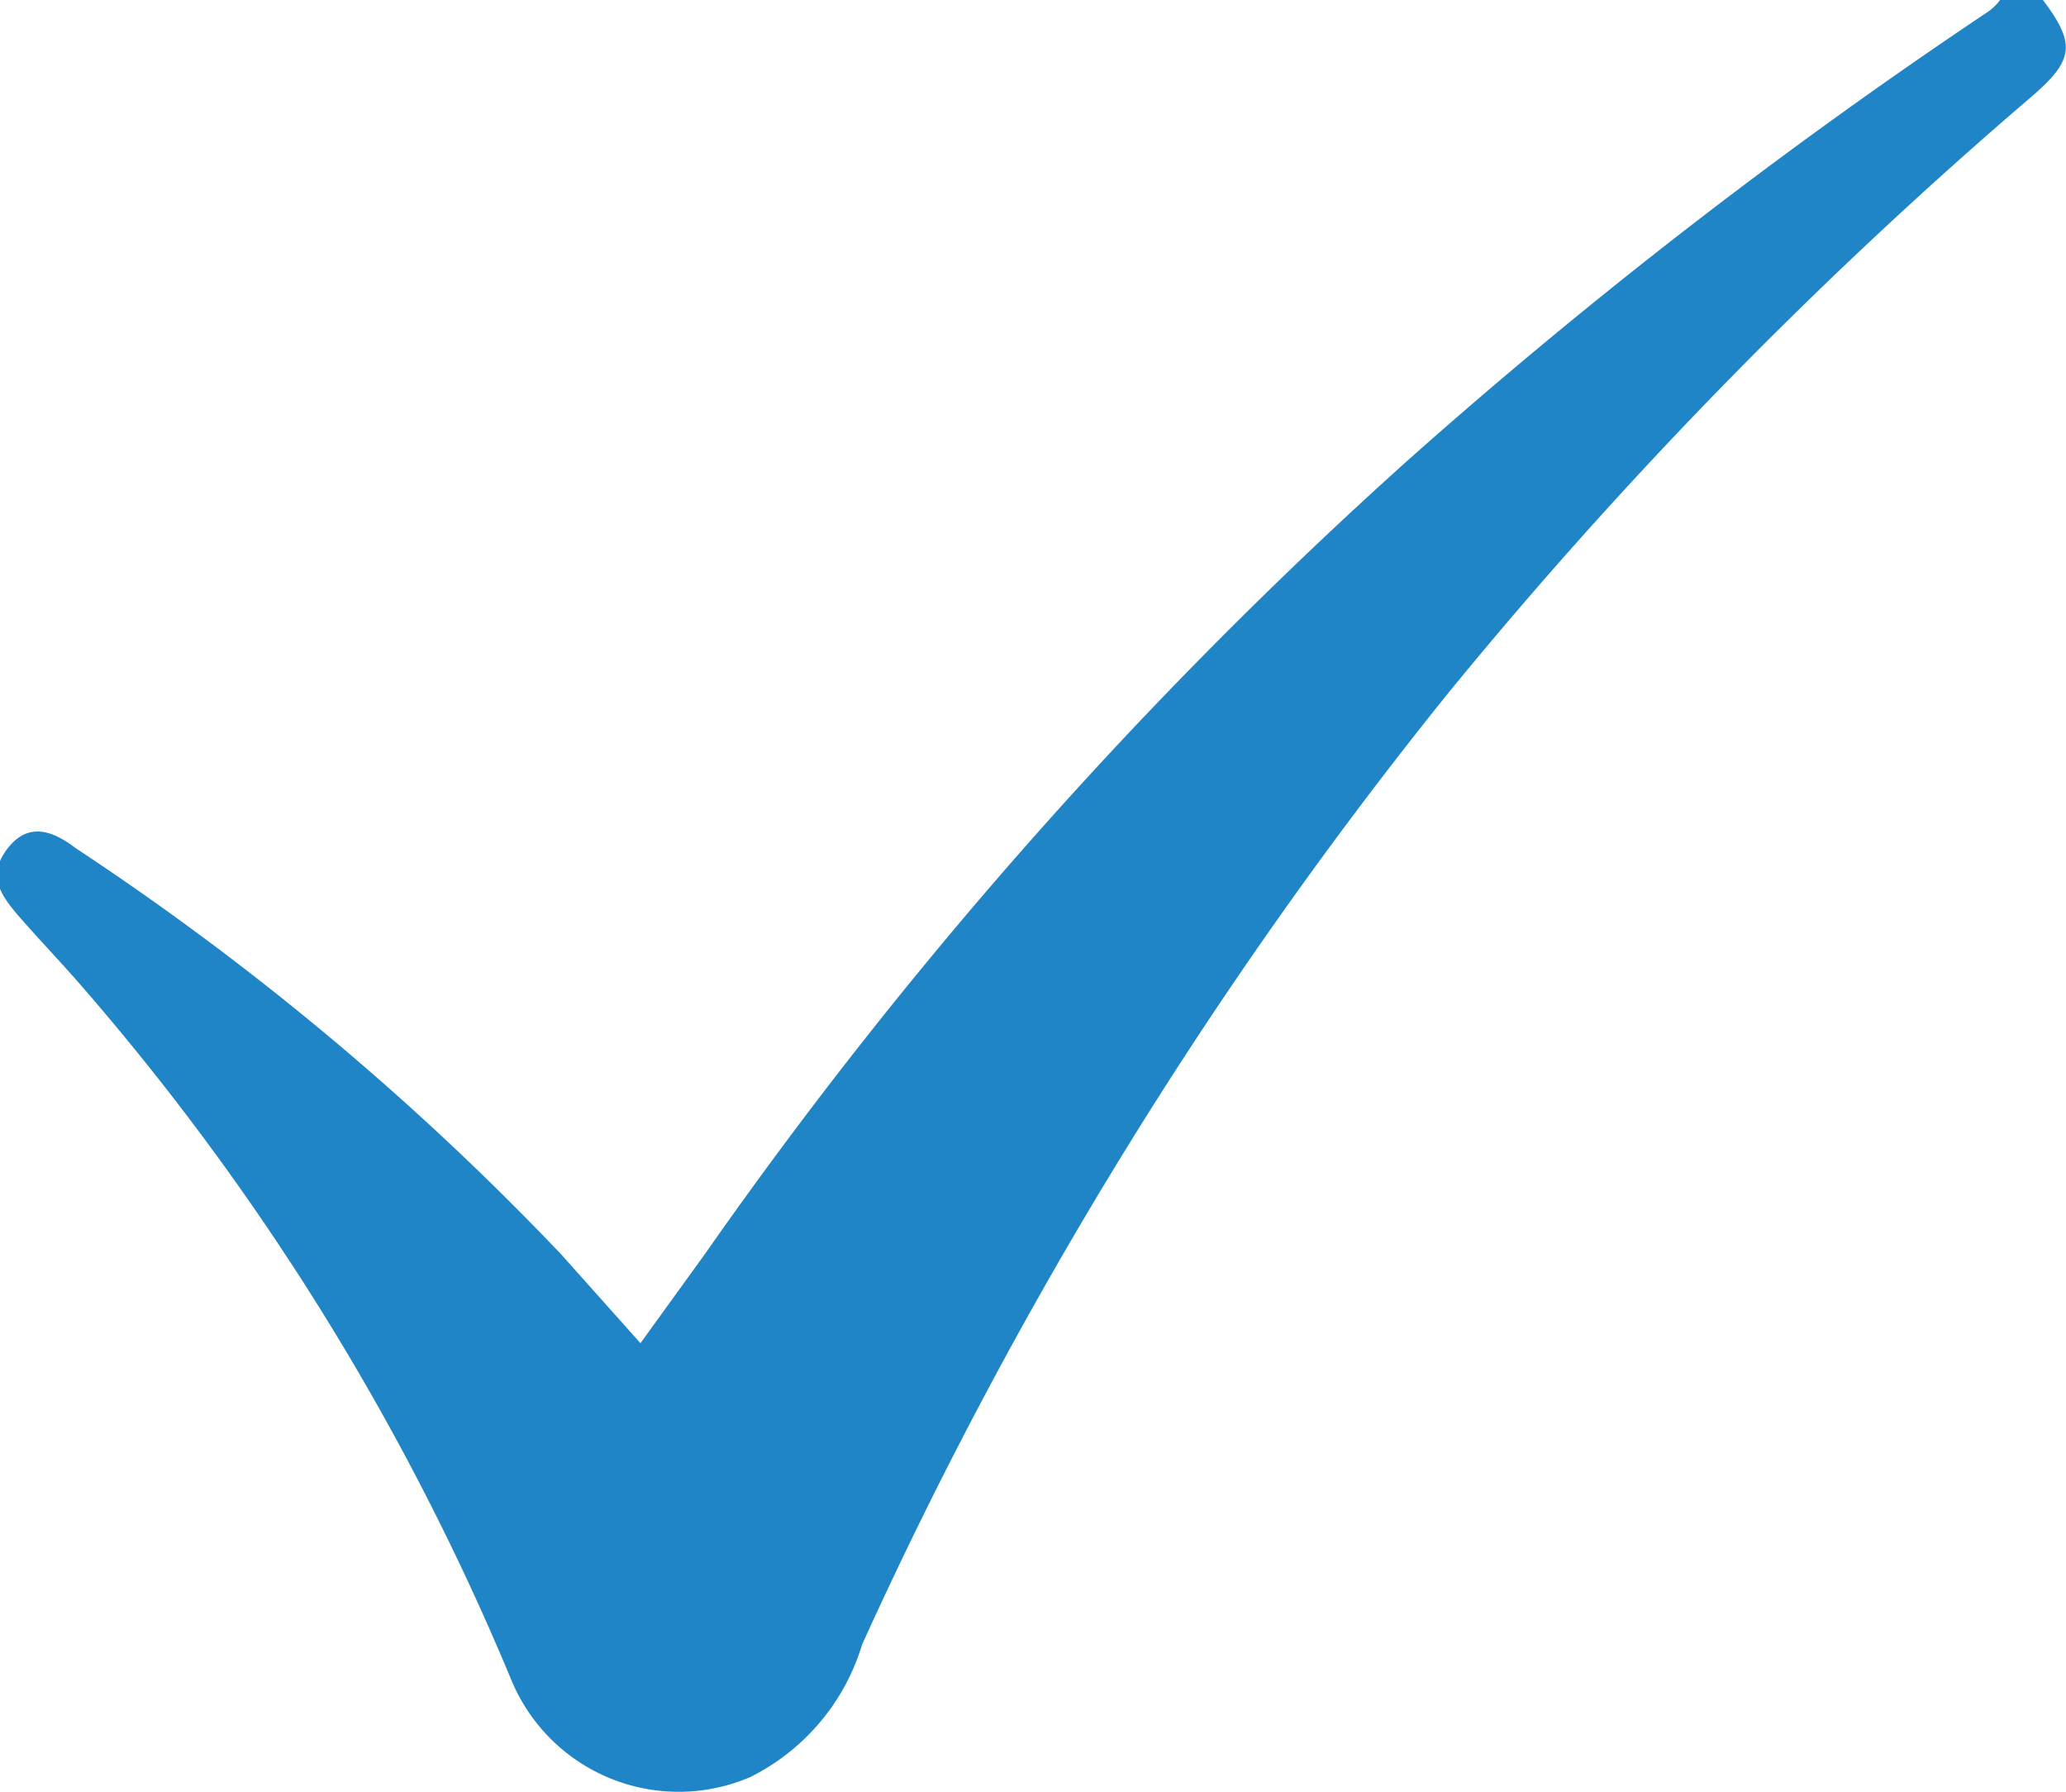 <svg id="Layer_1" data-name="Layer 1" xmlns="http://www.w3.org/2000/svg" viewBox="0 0 26 22.55"><defs><style>.cls-1{fill:#1f85c7;}</style></defs><path class="cls-1" d="M25.71.22c.42.56.39.76-.16,1.23a59.14,59.14,0,0,0-7.3,7.46,55.93,55.93,0,0,0-7.4,12,2.75,2.75,0,0,1-1.41,1.67,2.28,2.28,0,0,1-3-1.21,32.09,32.09,0,0,0-5.41-8.74c-.26-.3-.54-.59-.8-.89s-.38-.53-.13-.85.55-.23.85,0A35.12,35.12,0,0,1,7.06,16l1,1.12L8.87,16A58.47,58.47,0,0,1,17.73,6,67.33,67.33,0,0,1,25,.38a.65.65,0,0,0,.17-.16Z" transform="translate(0 -0.22)"/></svg>